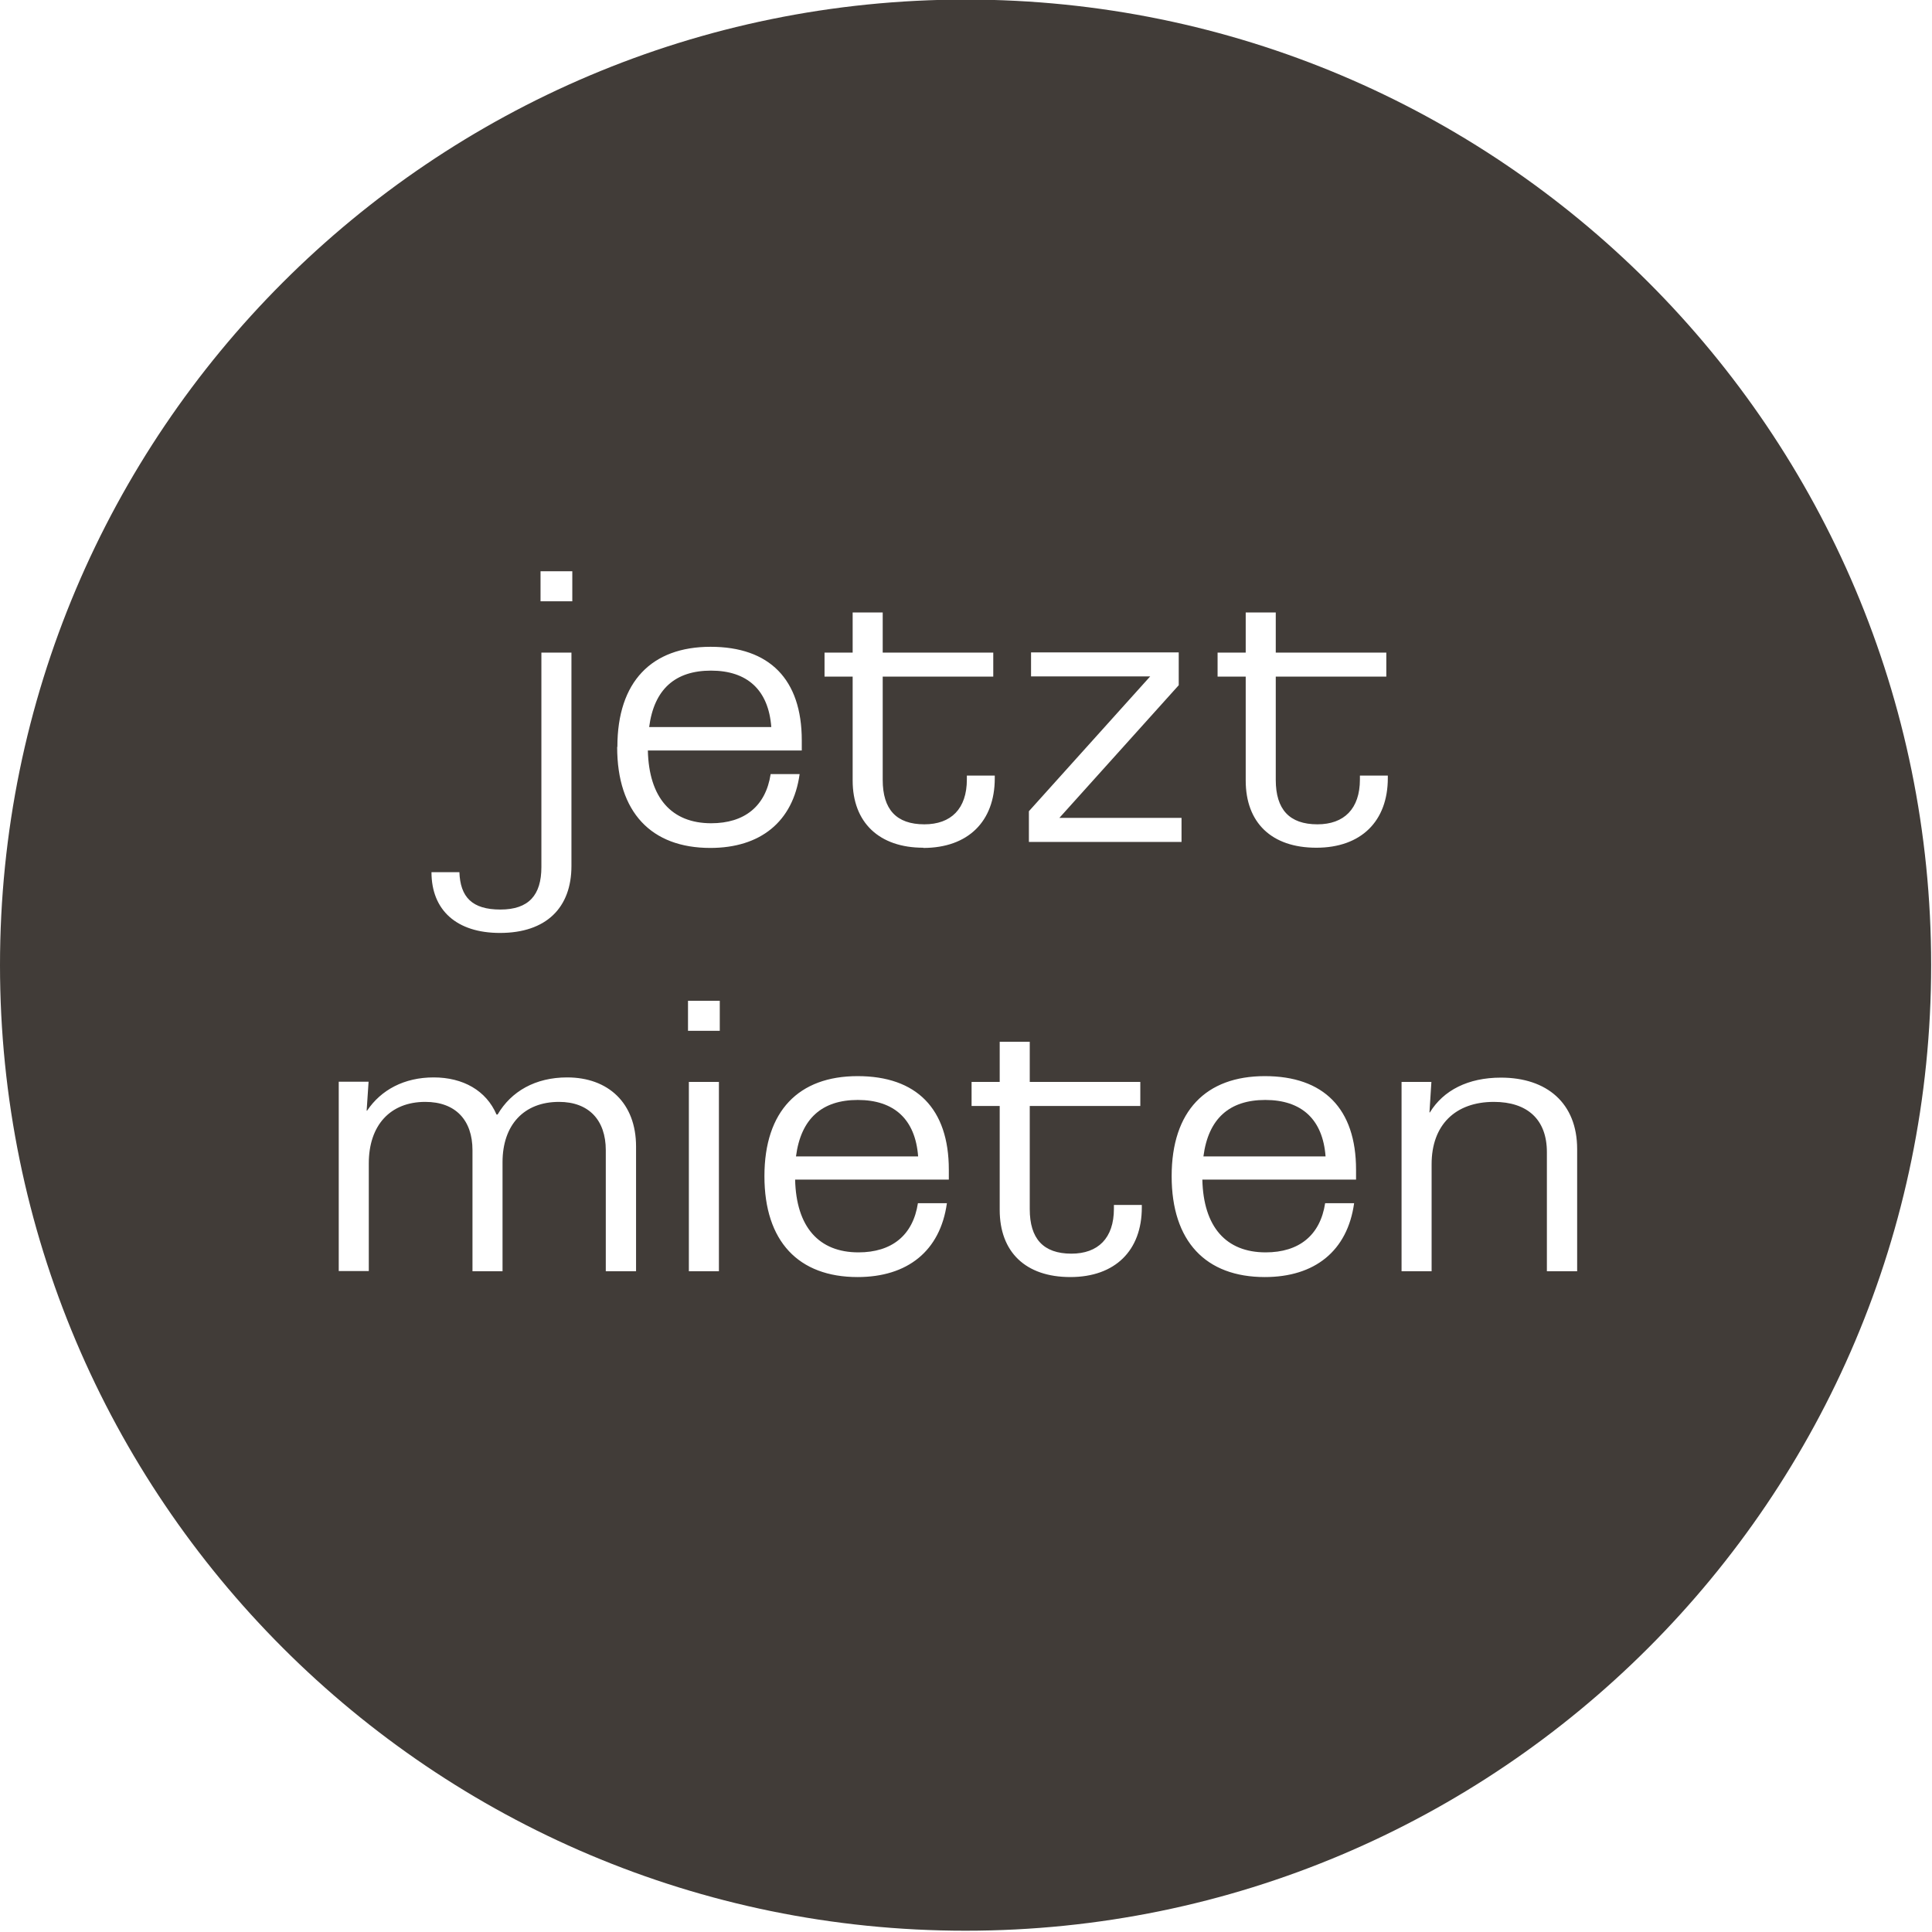 <?xml version="1.0" encoding="UTF-8"?>
<svg id="Ebene_1" data-name="Ebene 1" xmlns="http://www.w3.org/2000/svg" viewBox="0 0 90 90">
  <defs>
    <style>
      .cls-1 {
        fill: #413C38;
      }
    </style>
  </defs>
  <path class="cls-1" d="M33.12,31.24c-1.66,0-2.65,.86-2.88,2.63h5.69c-.13-1.73-1.12-2.63-2.81-2.63Z"/>
  <path class="cls-1" d="M58.94,51.24c-1.66,0-2.65,.86-2.88,2.63h5.69c-.13-1.73-1.12-2.63-2.81-2.63Z"/>
  <path class="cls-1" d="M39.96,51.24c-1.66,0-2.65,.86-2.88,2.63h5.69c-.13-1.73-1.12-2.63-2.81-2.63Z"/>
  <path class="cls-1" d="M44.99-.02C20.14-.02,0,20.12,0,44.96c0,24.84,20.14,44.98,44.98,44.98,24.84,0,44.98-20.14,44.98-44.98C89.97,20.12,69.83-.02,44.99-.02Zm2.94,37.81l5.65-6.28h-5.55v-1.12h6.88v1.53l-5.56,6.18h5.69v1.12h-7.11v-1.42Zm-22.75-11.18h1.48v1.4h-1.48v-1.4Zm-3.78,14.01c.04,1.17,.59,1.75,1.91,1.75s1.91-.67,1.91-1.98v-9.99h1.4v9.94c0,1.94-1.17,3.12-3.33,3.12-2.02,0-3.19-1.06-3.19-2.83h1.3Zm8.22,18.6h-1.4v-5.64c0-1.4-.79-2.25-2.18-2.25-1.64,0-2.63,1.08-2.63,2.81v5.08h-1.4v-5.64c0-1.4-.79-2.25-2.2-2.25-1.64,0-2.63,1.1-2.63,2.86v5.02h-1.4v-8.82h1.39l-.09,1.35h.02c.65-.97,1.73-1.55,3.1-1.55s2.45,.61,2.93,1.73h.05c.63-1.08,1.76-1.73,3.24-1.73,1.91,0,3.21,1.19,3.21,3.22v5.8Zm-.86-24.43c0-3.04,1.6-4.66,4.34-4.66s4.25,1.51,4.25,4.36v.47h-7.17c.05,2.2,1.1,3.39,2.95,3.39,1.55,0,2.54-.79,2.77-2.29h1.35c-.31,2.23-1.84,3.44-4.16,3.44-2.75,0-4.34-1.66-4.34-4.7Zm4.73,24.43h-1.4v-8.82h1.4v8.82Zm.04-11.2h-1.48v-1.4h1.48v1.4Zm10.68,6.93h-7.17c.05,2.2,1.1,3.39,2.95,3.39,1.55,0,2.54-.79,2.77-2.29h1.35c-.31,2.23-1.84,3.44-4.16,3.44-2.75,0-4.34-1.66-4.34-4.7s1.6-4.66,4.34-4.66,4.25,1.51,4.25,4.36v.47Zm-1.2-15.46c-2.05,0-3.29-1.17-3.29-3.13v-4.84h-1.31v-1.12h1.31v-1.87h1.4v1.87h5.15v1.12h-5.15v4.81c0,1.37,.63,2.07,1.94,2.07,1.24,0,1.98-.72,1.98-2.09v-.18h1.3v.13c0,2-1.24,3.24-3.33,3.24Zm10.18,16.76c0,2-1.24,3.24-3.33,3.24s-3.29-1.17-3.29-3.13v-4.84h-1.31v-1.12h1.31v-1.87h1.4v1.87h5.15v1.12h-5.15v4.81c0,1.37,.63,2.07,1.94,2.07,1.24,0,1.98-.72,1.98-2.09v-.18h1.3v.13Zm9.99-1.3h-7.17c.05,2.2,1.1,3.39,2.95,3.39,1.55,0,2.54-.79,2.77-2.29h1.35c-.31,2.23-1.84,3.44-4.16,3.44-2.75,0-4.34-1.66-4.34-4.7s1.6-4.66,4.34-4.66,4.25,1.51,4.25,4.36v.47Zm1.47-18.7c0,2-1.24,3.24-3.33,3.24s-3.29-1.17-3.29-3.13v-4.84h-1.31v-1.12h1.31v-1.87h1.4v1.87h5.15v1.12h-5.15v4.81c0,1.37,.63,2.07,1.94,2.07,1.24,0,1.98-.72,1.98-2.09v-.18h1.3v.13Zm8.81,22.97h-1.4v-5.55c0-1.53-.92-2.34-2.47-2.34-1.8,0-2.9,1.08-2.9,2.9v4.99h-1.4v-8.82h1.39l-.09,1.42h.02c.63-1.03,1.78-1.62,3.31-1.62,2.14,0,3.55,1.19,3.55,3.33v5.69Z"/>
</svg>